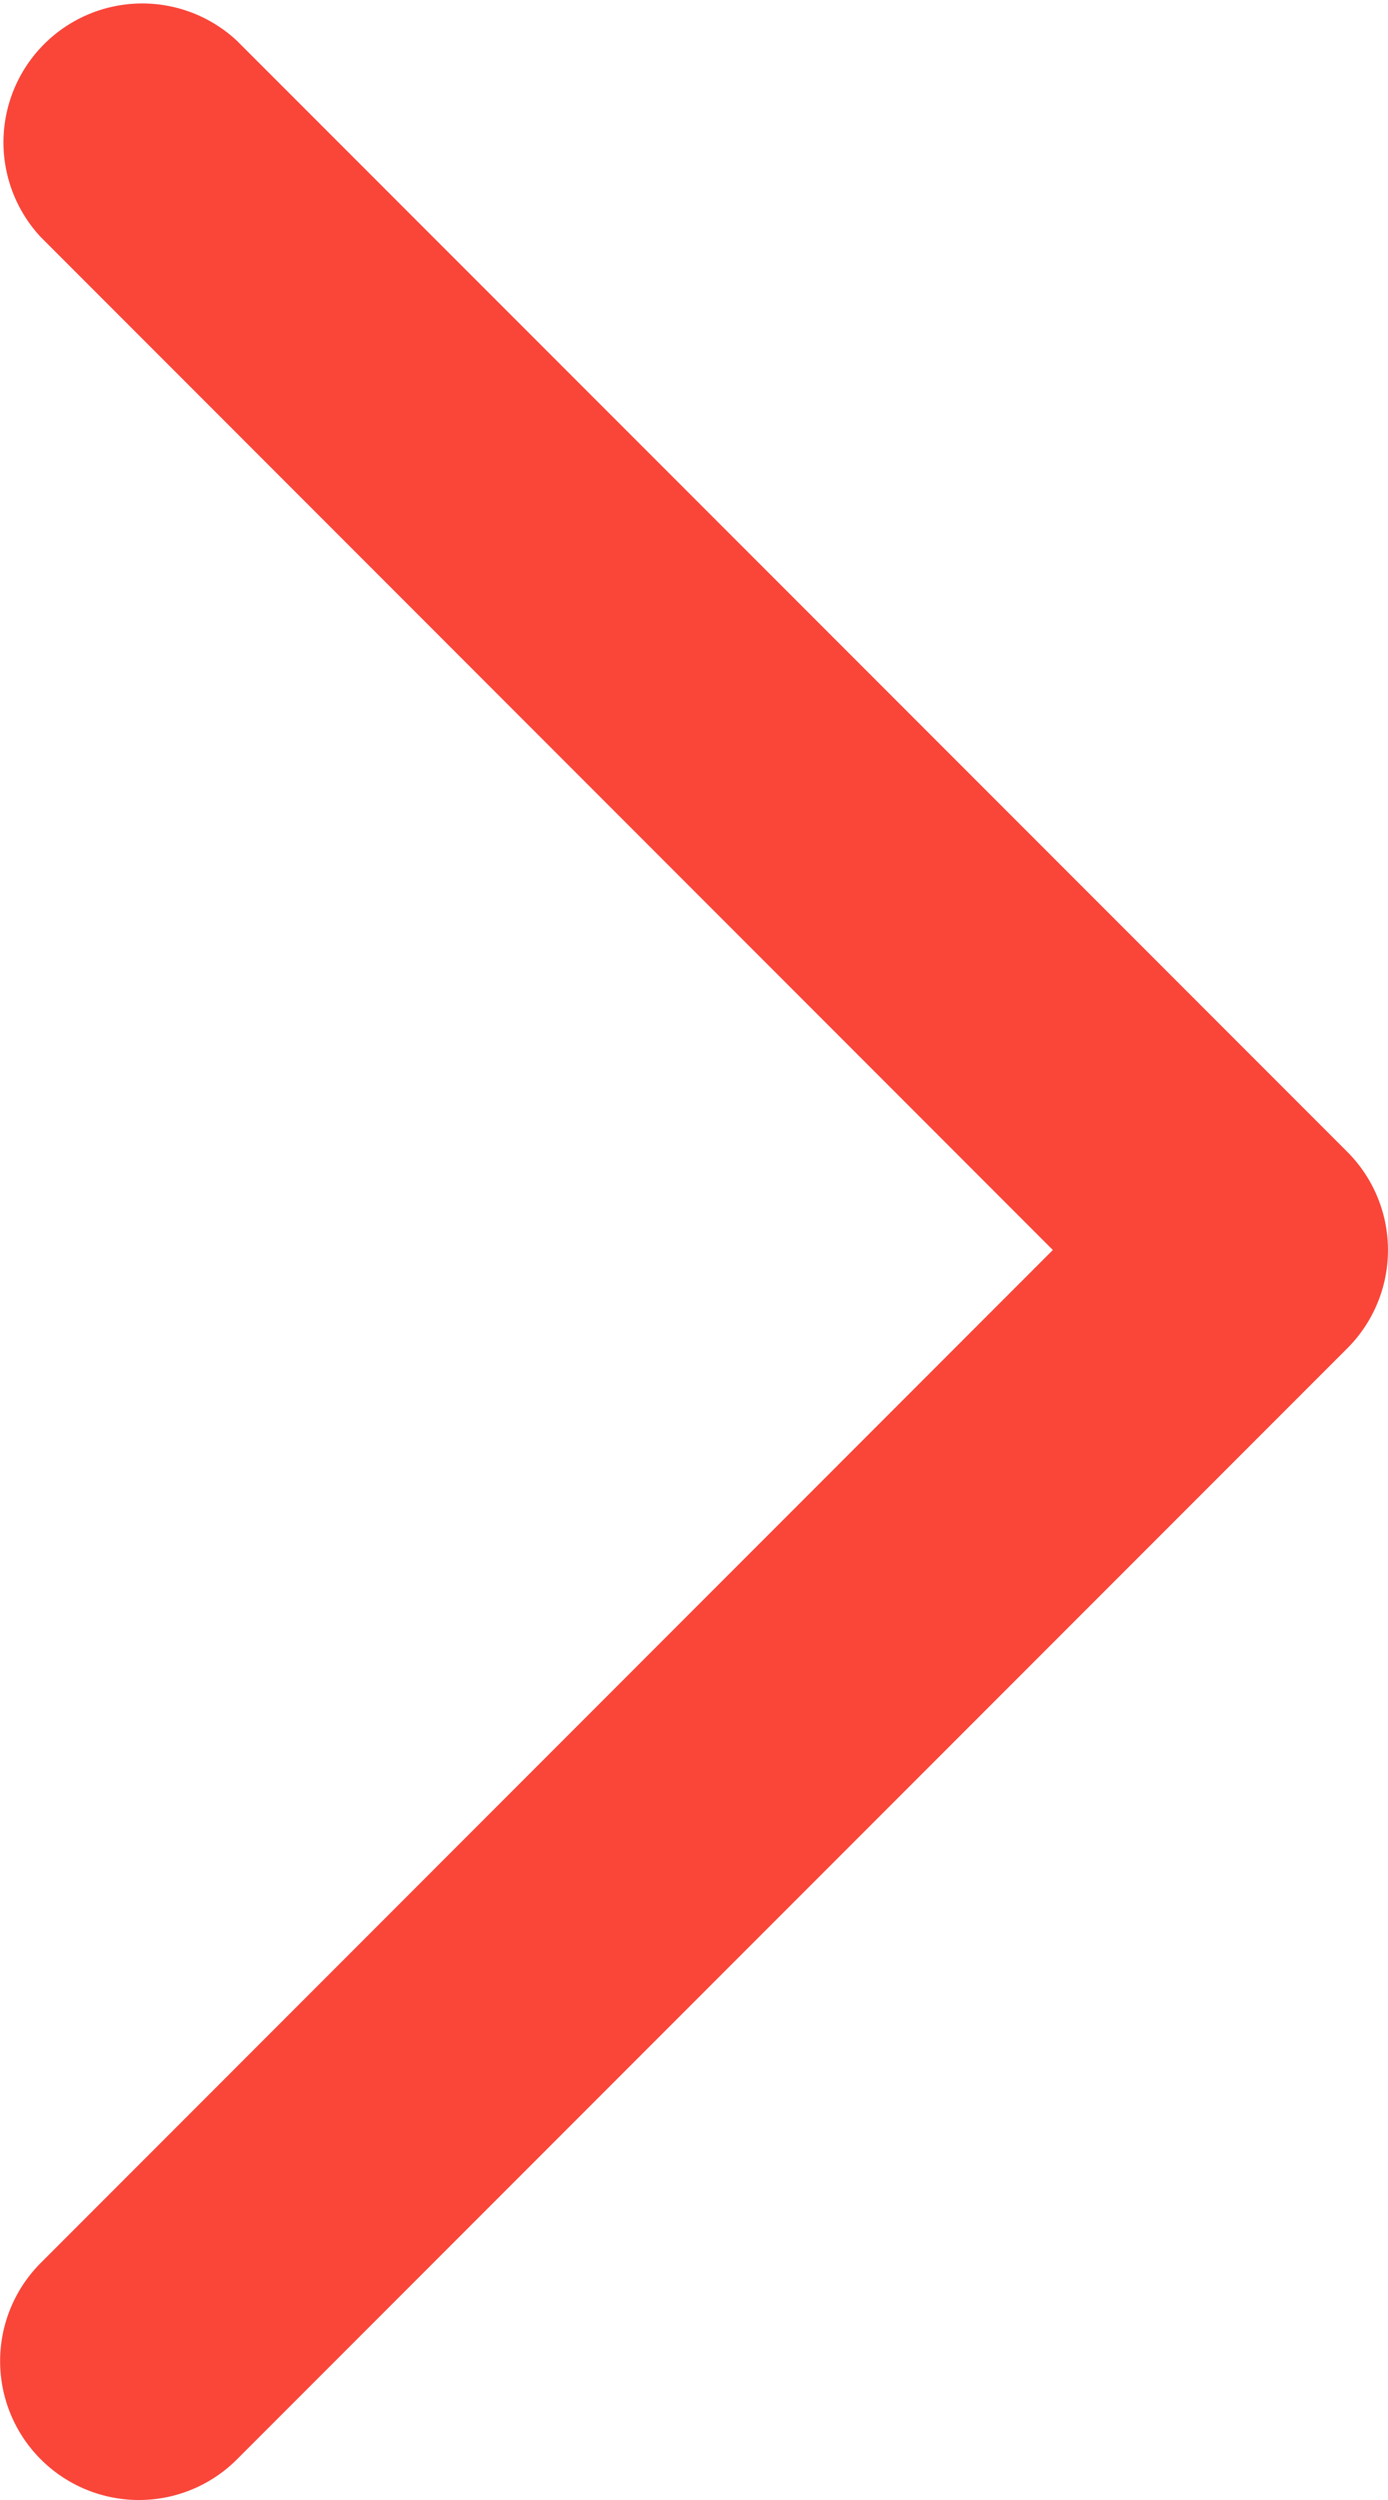 <svg xmlns="http://www.w3.org/2000/svg" width="7.5" height="13.5" viewBox="0 0 7.5 13.5">
  <path id="Tracé_1341" data-name="Tracé 1341" d="M9,18.75a.75.75,0,0,1-.53-1.28L13.939,12,8.47,6.53A.75.75,0,0,1,9.53,5.47l6,6a.75.75,0,0,1,0,1.061l-6,6A.748.748,0,0,1,9,18.75Z" transform="translate(-8.25 -5.25)" fill="#fa4539"/>
</svg>
